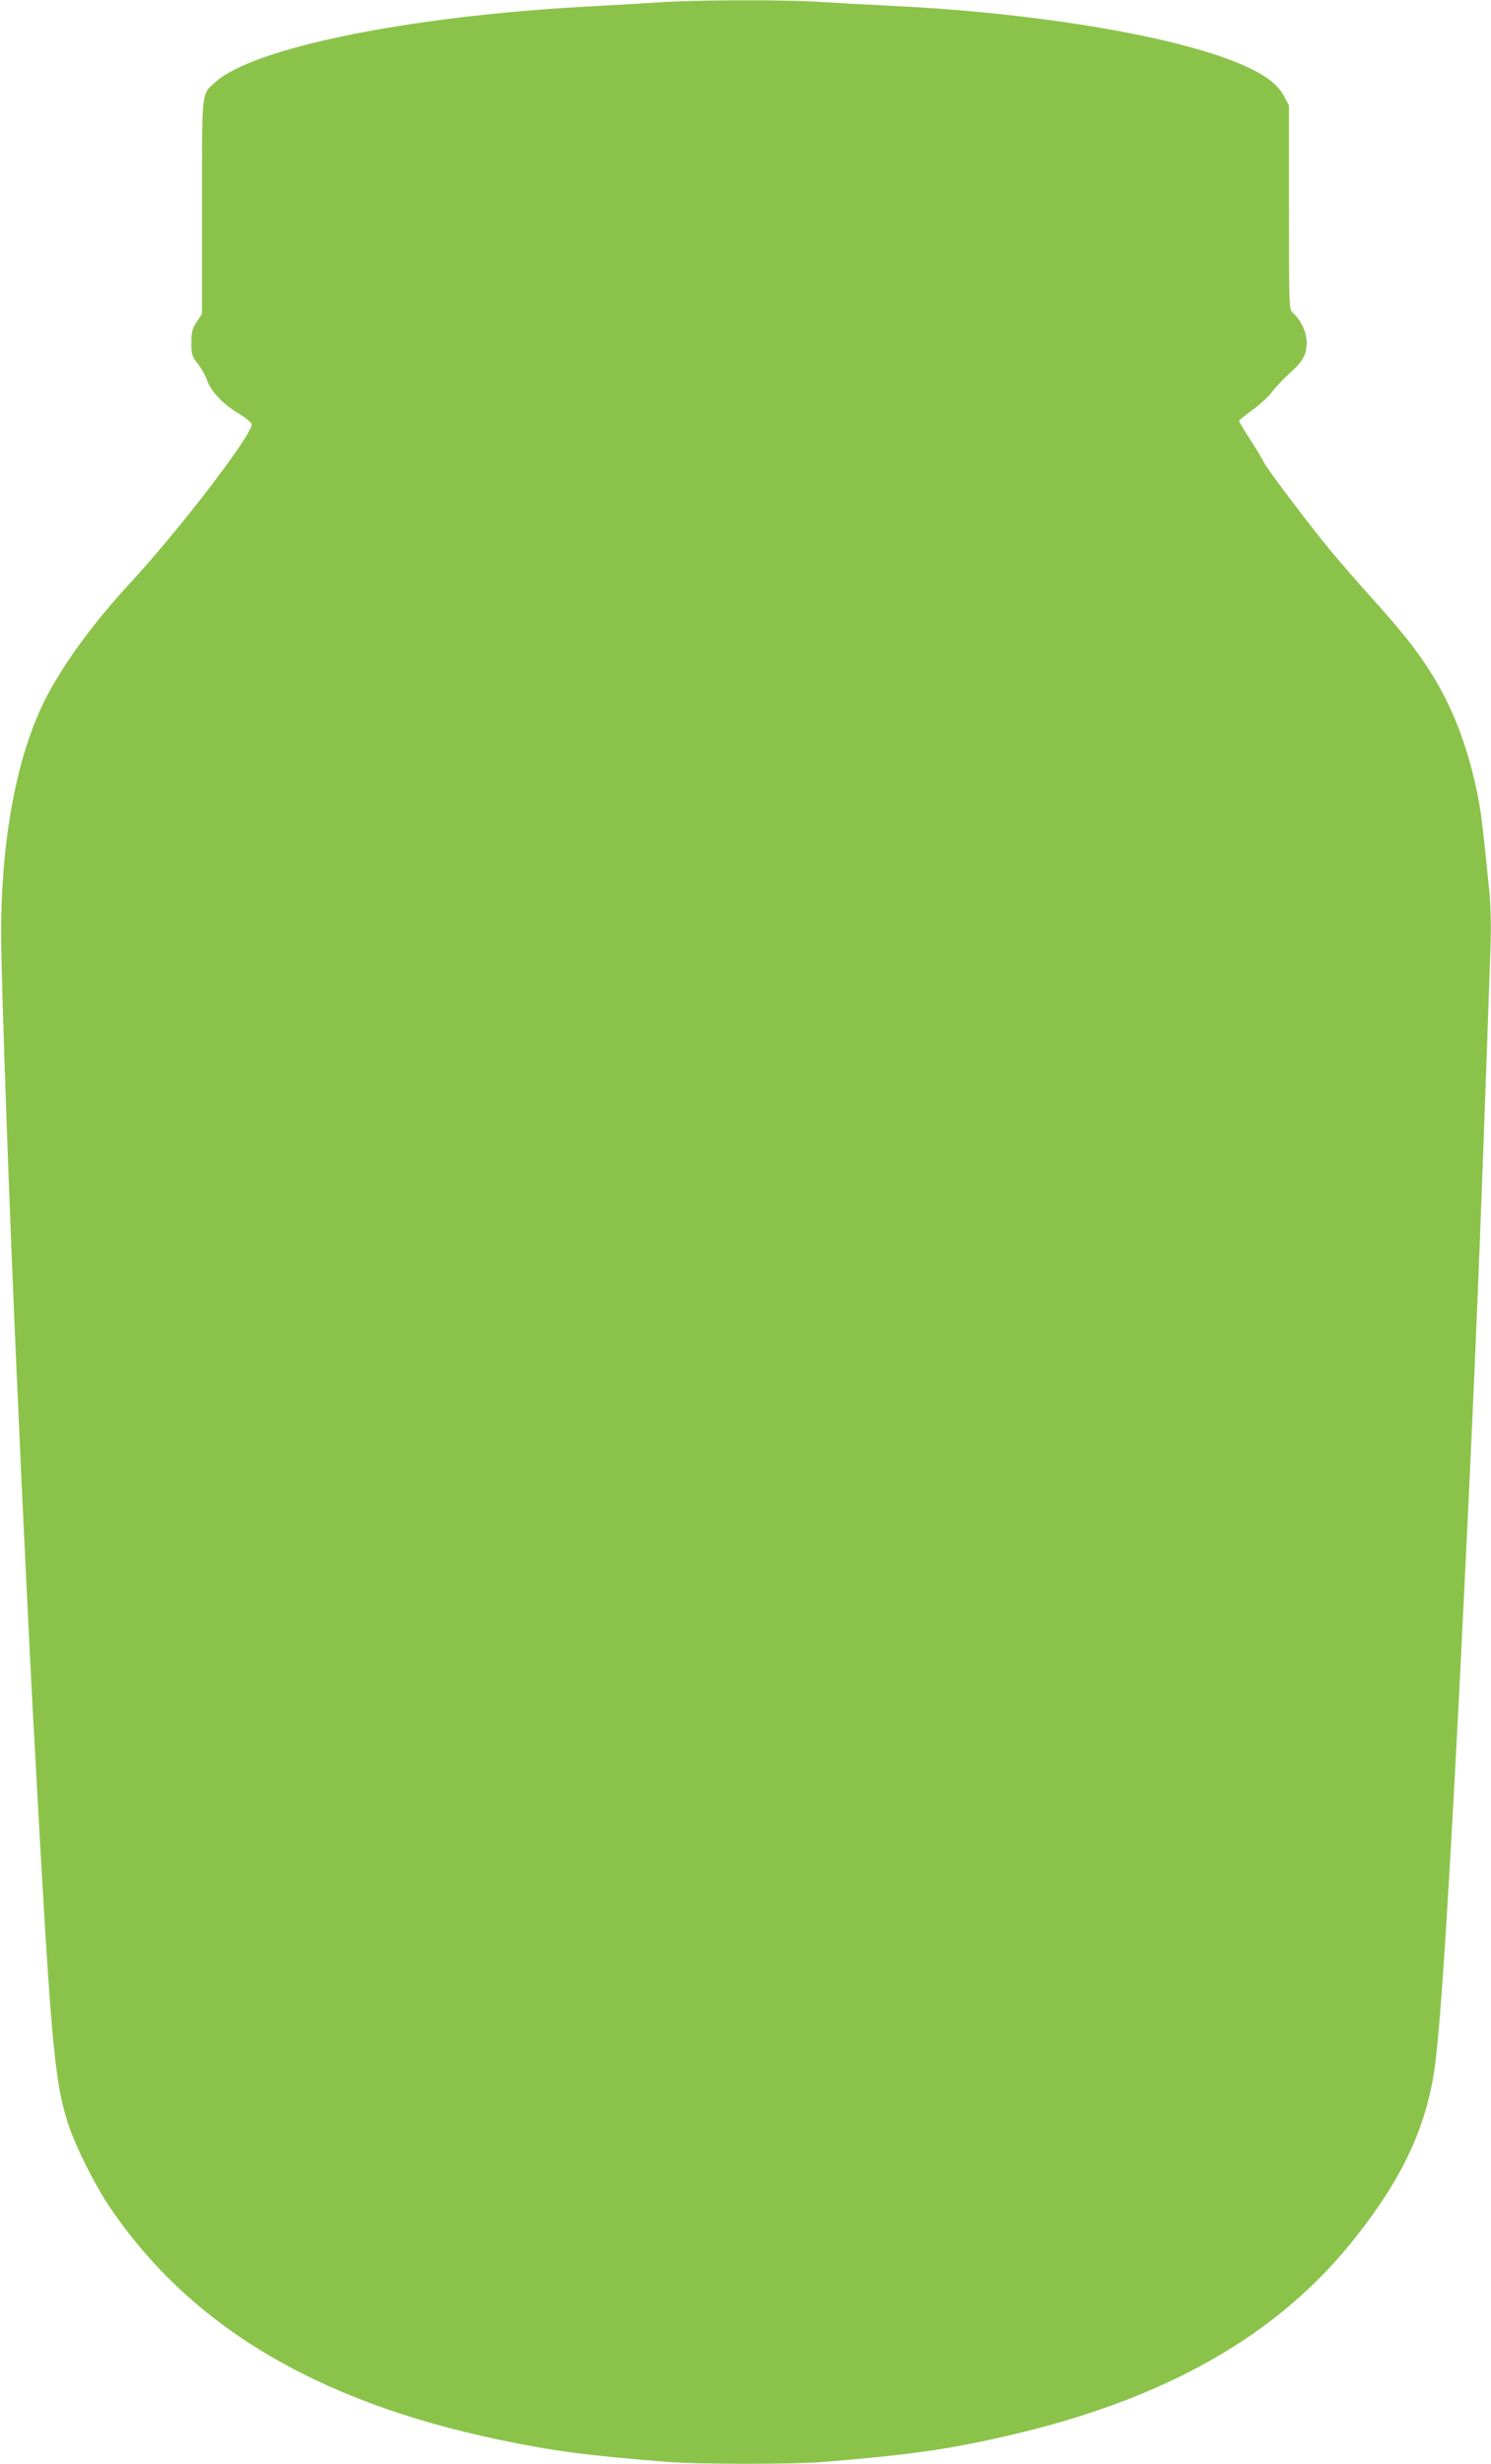 <?xml version="1.0" standalone="no"?>
<!DOCTYPE svg PUBLIC "-//W3C//DTD SVG 20010904//EN"
 "http://www.w3.org/TR/2001/REC-SVG-20010904/DTD/svg10.dtd">
<svg version="1.0" xmlns="http://www.w3.org/2000/svg"
 width="775pt" height="1280pt" viewBox="0 0 775 1280"
 preserveAspectRatio="xMidYMid meet">
<g transform="translate(0,1280) scale(0.1,-0.1)"
fill="#8bc34a" stroke="none">
<path d="M3445 12789 c-71 -5 -256 -15 -410 -24 -921 -51 -1719 -214 -1916
-392 -73 -66 -69 -31 -69 -648 l0 -555 -27 -42 c-24 -35 -28 -52 -28 -109 0
-61 3 -71 33 -108 18 -23 41 -63 49 -88 20 -58 86 -126 168 -174 33 -20 61
-43 63 -52 9 -47 -367 -539 -628 -822 -188 -203 -339 -408 -433 -585 -157
-296 -243 -744 -241 -1255 1 -253 44 -1468 84 -2345 6 -124 15 -326 20 -450
15 -314 48 -999 60 -1220 94 -1731 110 -1925 185 -2155 35 -108 130 -300 202
-410 416 -629 1080 -1029 2038 -1229 283 -59 448 -81 875 -115 160 -13 637
-13 800 -1 455 37 649 64 960 135 824 189 1409 520 1810 1025 242 304 366 563
414 865 33 207 83 995 151 2380 63 1280 88 1891 142 3452 4 117 2 226 -6 305
-34 338 -42 407 -61 501 -53 259 -134 467 -258 657 -69 106 -143 199 -293 365
-65 72 -159 180 -209 240 -108 129 -344 442 -353 468 -4 10 -34 60 -67 111
-33 51 -60 96 -60 99 0 4 32 30 71 58 39 29 84 70 100 92 16 22 56 65 89 95
73 65 91 98 92 163 0 52 -29 115 -71 153 -21 19 -21 23 -21 549 l0 529 -27 50
c-31 58 -92 105 -195 152 -329 152 -1070 279 -1848 316 -124 6 -289 15 -366
20 -164 12 -629 11 -819 -1z"/>
</g>
</svg>

